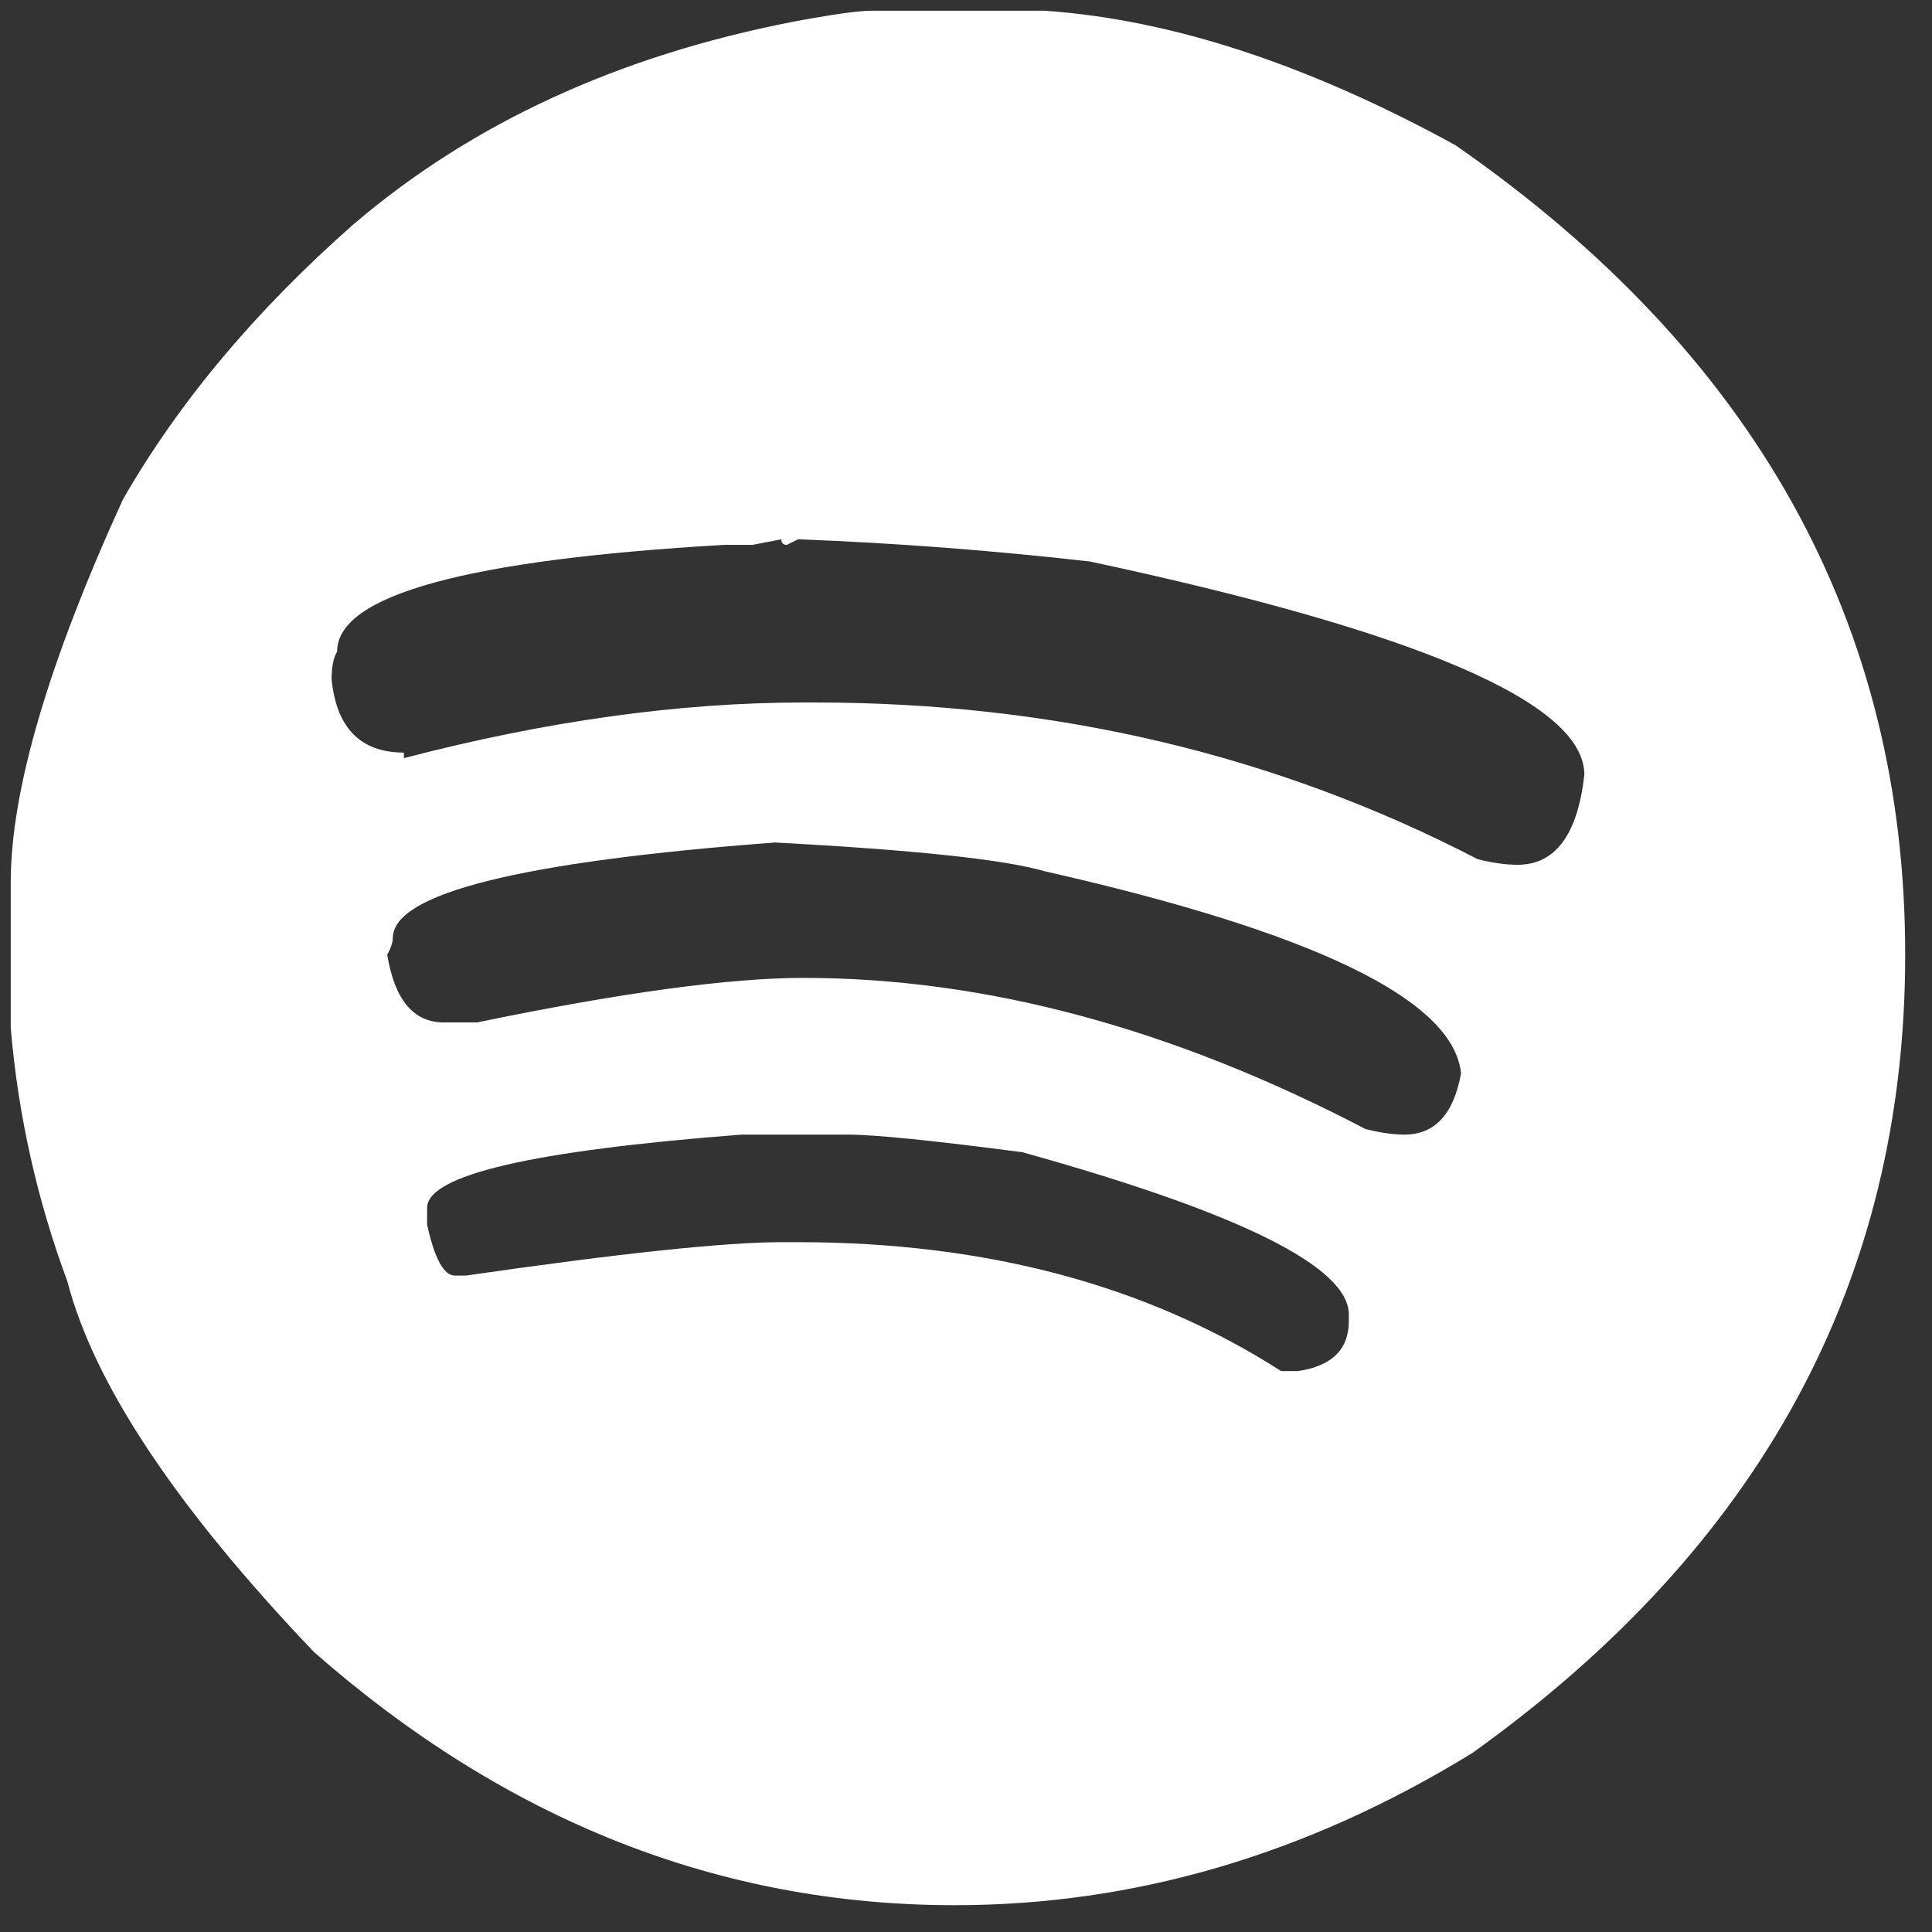 <svg width="180" height="180" xmlns="http://www.w3.org/2000/svg" fill="#ffffff">
	<rect width="100%" height="100%" fill="#333333" stroke="none"/>
	<path d="m81.174,1l16.156,0c11.75,0.807 24.506,4.982 38.272,12.527c27.934,19.41 41.901,44.551 41.901,75.422c0,30.354 -13.449,55.149 -40.346,74.385c-15.378,9.445 -31.447,14.169 -48.208,14.169c-21.887,0 -41.786,-7.862 -59.698,-23.586c-12.844,-13.477 -20.505,-24.996 -22.981,-34.557c-2.823,-7.603 -4.579,-15.464 -5.27,-23.585l0,-13.564c0,-8.523 3.484,-20.417 10.454,-35.681c5.184,-9.042 12.354,-17.595 21.512,-25.659c11,-9.387 24.622,-15.666 40.864,-18.834c3.686,-0.691 6.135,-1.037 7.344,-1.037zm-11.058,49.763l-2.592,0c-24.075,1.382 -36.113,4.695 -36.113,9.935c-0.346,0.576 -0.518,1.44 -0.518,2.592c0.46,4.55 2.707,6.825 6.739,6.825l0,0.518c13.247,-3.456 25.659,-5.184 37.236,-5.184l1.037,0c22.404,0 42.995,4.867 61.771,14.601c1.382,0.346 2.62,0.518 3.715,0.518c3.513,0 5.586,-2.793 6.22,-8.38c0,-6.681 -15.35,-13.305 -46.048,-19.871c-9.101,-1.037 -18.172,-1.728 -27.214,-2.073l-1.037,0.518c-0.346,0 -0.518,-0.173 -0.518,-0.518l-2.678,0.519zm-34.039,38.186c0.691,4.205 2.447,6.307 5.27,6.307l3.11,0c13.362,-2.765 23.499,-4.147 30.411,-4.147c16.933,0 34.385,4.695 52.355,14.082c1.382,0.346 2.592,0.518 3.629,0.518c2.822,0 4.579,-1.901 5.27,-5.702c-0.691,-6.854 -13.622,-13.132 -38.791,-18.834c-3.744,-1.094 -12.125,-1.987 -25.141,-2.678c-23.73,1.786 -35.594,4.752 -35.594,8.899c-0.001,0.403 -0.173,0.922 -0.519,1.555zm3.715,23.585l0,1.555c0.691,3.168 1.555,4.752 2.592,4.752l1.037,0c14.341,-2.073 24.132,-3.11 29.374,-3.11l1.555,0c17.508,0 32.512,4.004 45.011,12.009l1.555,0c3.167,-0.46 4.752,-2.016 4.752,-4.665l0,-0.605c0,-4.435 -10.138,-9.474 -30.411,-15.119c-8.352,-1.094 -13.766,-1.641 -16.242,-1.641l-9.935,0c-19.526,1.497 -29.288,3.772 -29.288,6.824z"/>
</svg>